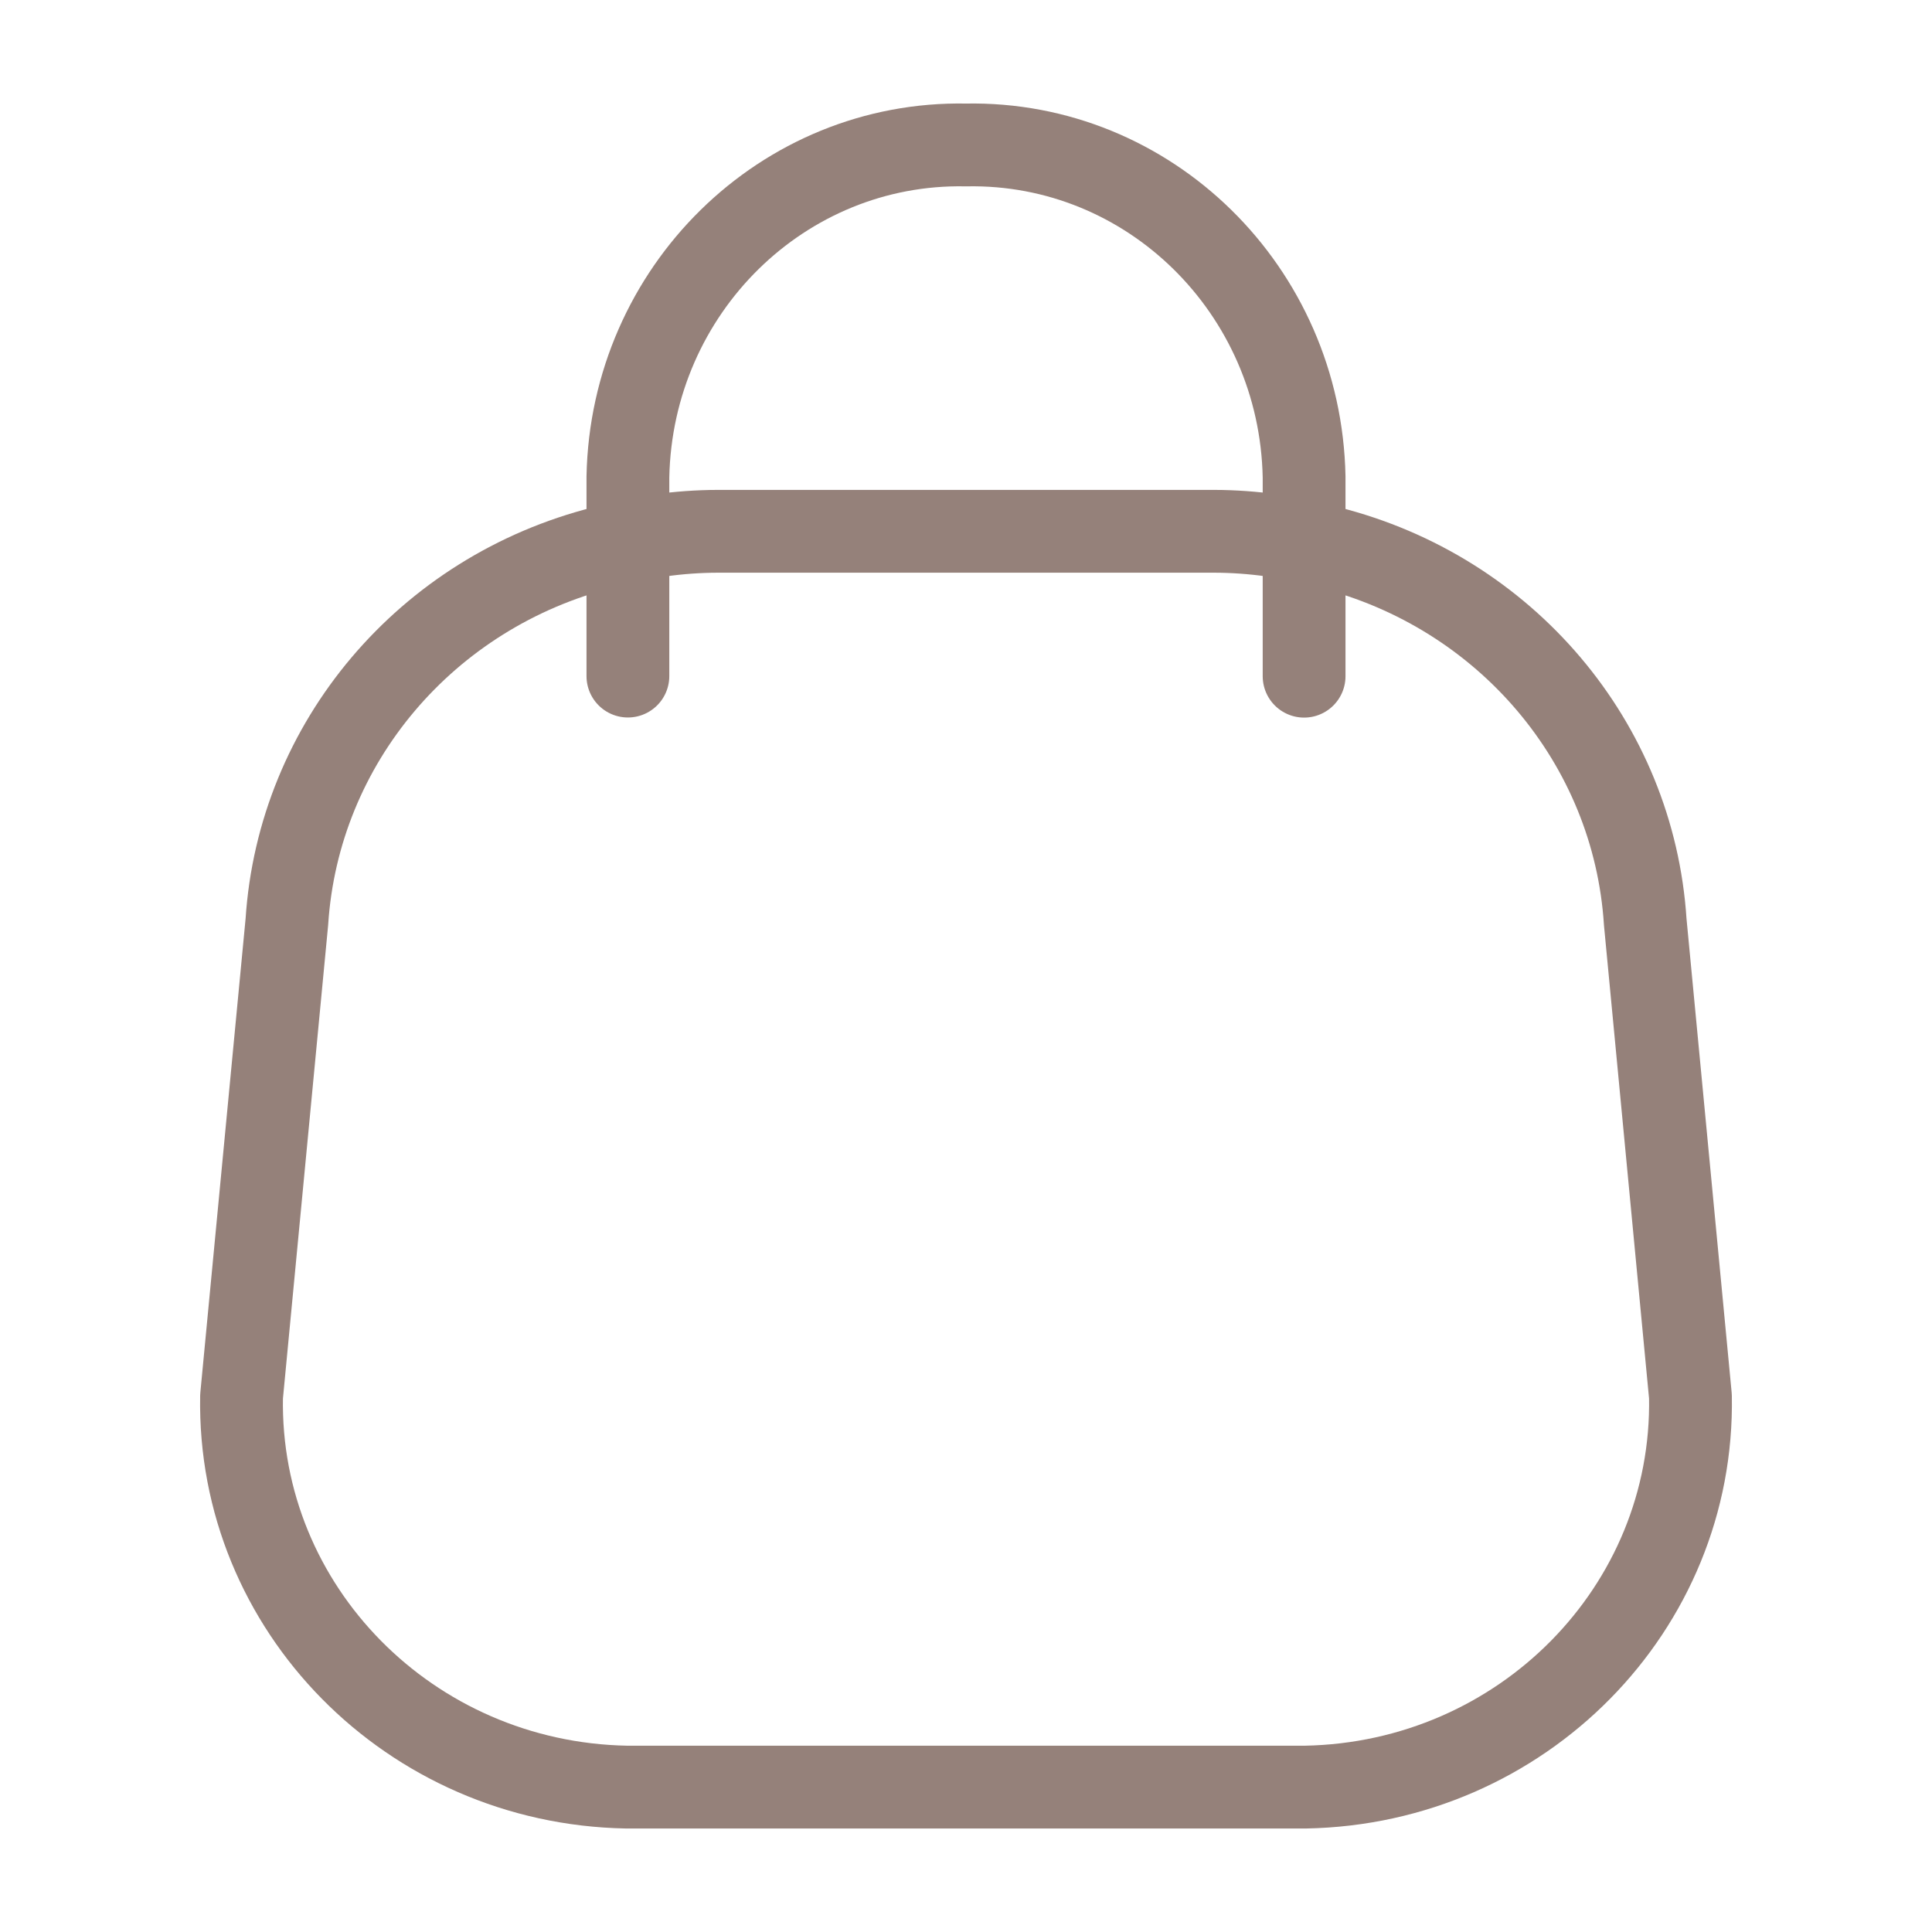 <svg width="35" height="35" viewBox="0 0 35 35" fill="none" xmlns="http://www.w3.org/2000/svg">
<path fill-rule="evenodd" clip-rule="evenodd" d="M4.376 25.298C4.305 29.135 7.427 32.303 11.351 32.375H23.649C27.573 32.303 30.695 29.135 30.624 25.298L29.805 16.702C29.597 13.462 27.278 10.721 24.062 9.915C23.392 9.724 22.698 9.627 22 9.625H13C12.303 9.627 11.608 9.724 10.938 9.915C7.724 10.722 5.407 13.46 5.197 16.699L4.376 25.298Z" stroke="#95817A" stroke-width="1.5" stroke-linecap="round" stroke-linejoin="round"/>
<path d="M23.625 12.25V8.64C23.559 5.254 20.818 2.562 17.5 2.626C14.182 2.562 11.441 5.254 11.375 8.64V12.248" stroke="#95817A" stroke-width="1.5" stroke-linecap="round" stroke-linejoin="round"/>
</svg>
